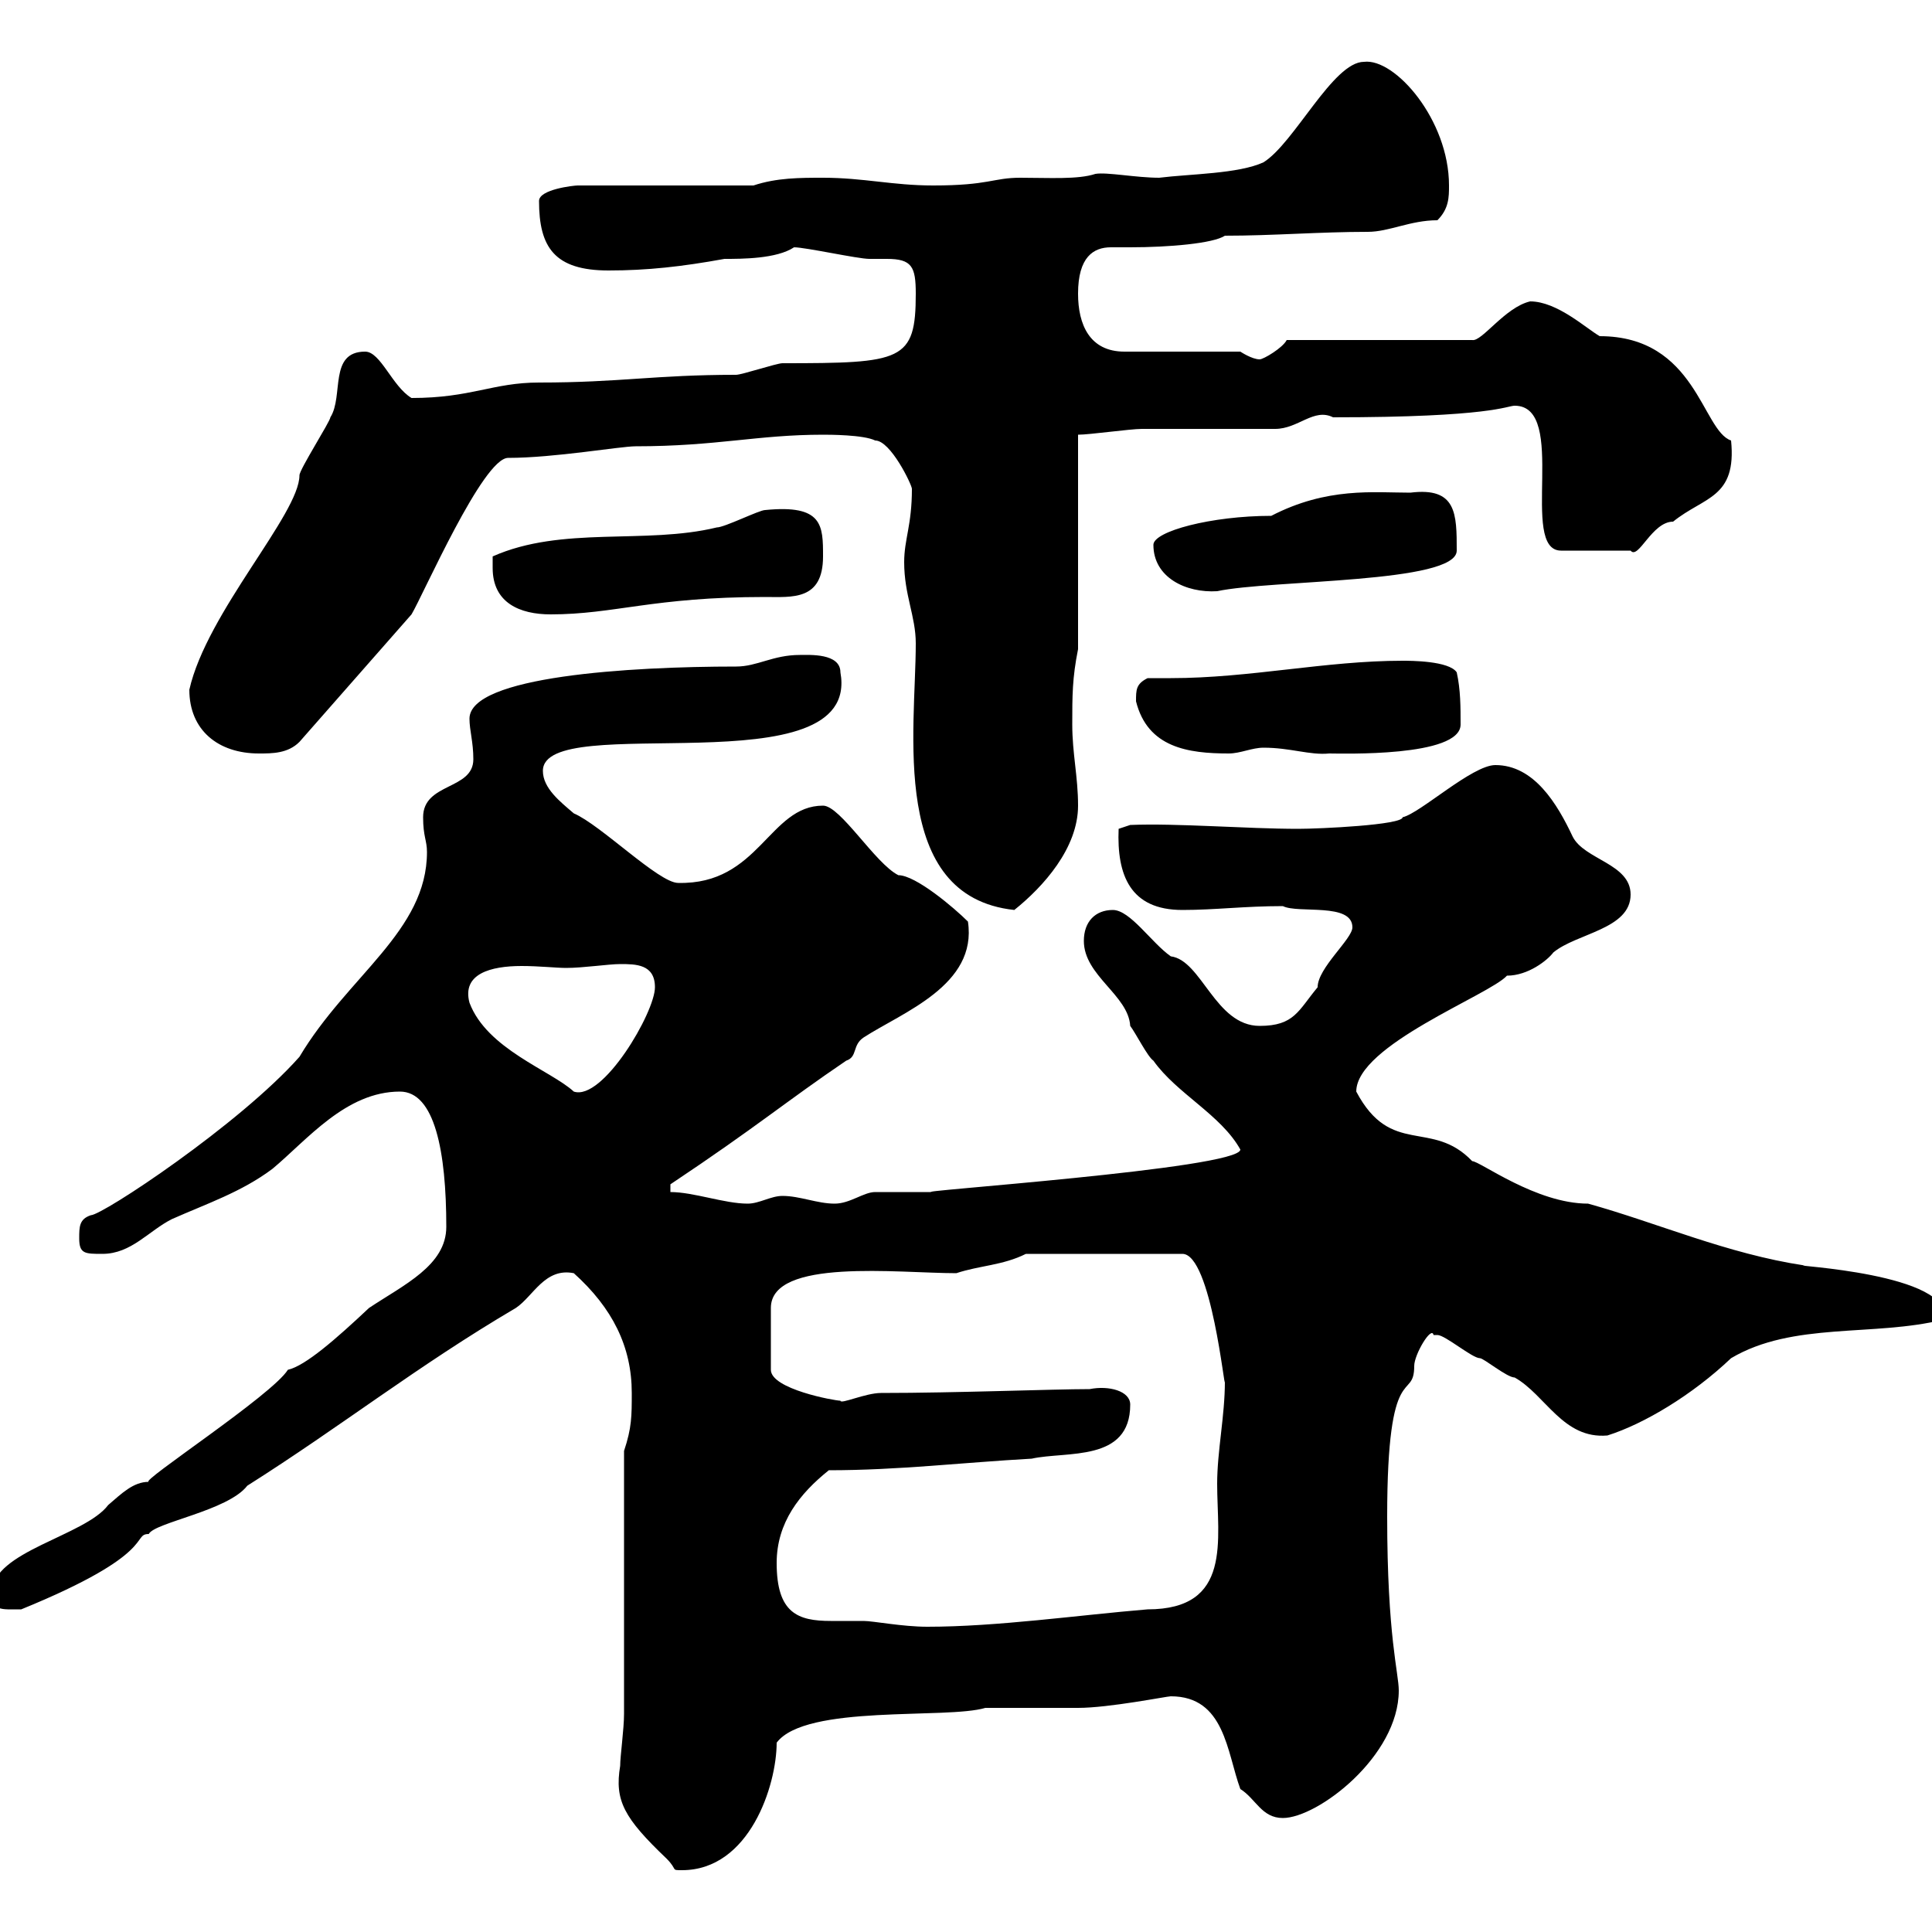 <svg xmlns="http://www.w3.org/2000/svg" xmlns:xlink="http://www.w3.org/1999/xlink" width="300" height="300"><path d="M96.30 274.20C95.40 279.60 96.90 282.30 103.50 288.60C105.30 290.40 104.10 290.40 105.90 290.40C116.40 290.40 120.60 277.20 120.60 270.60C125.10 264.60 147 267 153 265.20C154.80 265.20 165.60 265.20 167.40 265.20C172.20 265.20 181.20 263.40 181.80 263.40C190.20 263.40 190.50 272.10 192.60 277.80C195 279.30 195.90 282.30 199.20 282.30C204.60 282.30 217.20 272.70 217.20 262.50C217.20 259.80 215.40 254.10 215.40 235.50C215.40 210.60 219.60 217.80 219.60 212.10C219.60 210.30 222.30 205.80 222.60 207.30C222.60 207.30 223.20 207.30 223.20 207.30C224.40 207.30 228.60 210.90 229.80 210.90C230.40 210.90 234 213.90 235.20 213.90C240 216.60 242.70 223.50 249.60 222.90C255.30 221.10 262.80 216.60 268.80 210.90C278.40 205.20 291 207.60 301.80 204.90C303.60 197.70 277.20 196.50 280.20 196.50C268.20 194.70 257.40 189.90 246.60 186.90C238.50 186.90 229.80 180.30 228.60 180.30C222.30 173.70 216 179.70 210.60 169.50C210.60 162.30 231.30 154.50 234 151.50C237.30 151.50 240.30 149.10 241.20 147.90C244.80 144.90 253.20 144.30 253.20 138.90C253.20 134.10 246 133.50 244.20 129.90C241.80 124.80 238.20 118.80 232.20 118.80C228.60 118.80 220.50 126.30 217.80 126.90C217.80 128.10 204.90 128.70 201.60 128.70C193.50 128.70 182.70 127.80 175.50 128.10L173.70 128.70C173.40 135.90 175.50 141.30 183.60 141.30C188.70 141.30 193.20 140.70 199.20 140.70C201.60 141.90 210 140.10 210 144C210 145.80 204.60 150.30 204.60 153.30C201.60 156.90 201 159.30 195.60 159.30C188.70 159.30 186.60 149.10 181.80 148.50C178.80 146.40 175.50 141.30 172.80 141.30C170.10 141.30 168.30 143.10 168.30 146.10C168.30 151.50 175.20 154.50 175.50 159.30C176.40 160.50 178.20 164.10 179.10 164.70C182.70 169.80 189.60 173.10 192.60 178.50C192.60 181.50 139.50 185.10 144.90 185.10C144 185.10 136.80 185.10 135.90 185.10C134.10 185.10 132 186.90 129.60 186.90C126.90 186.90 124.20 185.70 121.50 185.70C119.70 185.70 117.90 186.90 116.10 186.90C112.50 186.90 107.70 185.10 104.10 185.10L104.10 183.90C117.60 174.90 122.10 171 131.40 164.70C133.20 164.10 132.30 162.30 134.10 161.10C140.10 157.20 151.80 153 150.30 143.10C148.20 141 142.20 135.90 139.50 135.90C135.90 134.10 130.50 125.10 127.80 125.10C119.40 125.10 117.90 137.40 105.30 137.10C102.30 137.10 93.30 128.10 89.10 126.30C87 124.50 84.30 122.40 84.30 119.70C84.30 110.10 133.80 122.70 130.50 104.40C130.50 101.40 125.70 101.70 124.20 101.70C120 101.70 117.60 103.50 114.30 103.50C97.80 103.50 72.90 105 72.90 111.60C72.90 113.40 73.50 115.20 73.50 117.90C73.50 122.70 65.70 121.50 65.70 126.90C65.70 129.90 66.30 130.50 66.30 132.30C66.30 144.60 54 151.50 46.50 164.10C37.20 174.60 15.90 188.70 14.10 188.70C12.30 189.30 12.30 190.50 12.30 192.30C12.30 194.70 13.20 194.70 15.90 194.70C20.40 194.70 23.10 191.10 26.70 189.30C32.10 186.90 37.50 185.10 42.30 181.50C47.70 177 53.70 169.50 62.10 169.50C67.50 169.50 69.30 178.80 69.30 190.50C69.30 196.50 62.70 199.50 57.30 203.10C52.20 207.90 47.40 212.10 44.70 212.70C42.30 216.60 21.60 230.10 23.10 230.10C20.70 230.10 18.90 231.90 16.80 233.70C13.20 238.50-1.20 240.90-1.20 247.20C-1.20 250.20 0 249.90 3.30 249.90C24.60 241.20 20.40 238.20 23.10 238.20C24 236.40 35.40 234.60 38.40 230.70C53.10 221.40 64.80 212.10 80.10 203.10C82.80 201.30 84.60 196.80 89.10 197.70C95.10 203.10 98.10 209.10 98.10 216.30C98.10 219.90 98.10 221.70 96.90 225.30L96.90 266.10C96.90 268.50 96.30 272.70 96.30 274.20ZM120.60 242.70C120.60 236.40 124.20 231.90 128.70 228.30C139.50 228.30 149.40 227.10 160.20 226.50C165.60 225.30 175.50 227.10 175.50 218.10C175.50 216 172.20 215.10 169.20 215.70C163.50 215.70 148.50 216.30 136.80 216.30C134.40 216.30 130.50 218.10 130.50 217.50C129.60 217.50 119.70 215.70 119.70 212.70L119.70 203.10C119.70 195.30 139.50 197.70 148.50 197.70C152.10 196.50 155.70 196.50 159.30 194.70L183.60 194.70C188.10 194.70 190.20 216.60 190.20 214.50C190.20 219.90 189 225.30 189 230.40C189 239.10 191.40 249.90 178.20 249.90C167.40 250.80 154.80 252.60 144 252.60C140.10 252.60 135.60 251.70 134.10 251.70C132.30 251.70 130.50 251.70 129 251.70C123.90 251.70 120.60 250.50 120.60 242.70ZM72.90 155.70C71.70 151.20 76.20 150 81 150C83.70 150 86.40 150.30 87.90 150.30C90.60 150.30 94.50 149.70 96.30 149.70C98.70 149.70 101.70 149.70 101.70 153.30C101.70 157.20 93.60 171 89.10 169.50C85.50 166.20 75.60 162.90 72.90 155.70ZM140.40 87.30C140.40 92.40 142.20 95.70 142.20 99.90C142.20 113.40 138 139.20 157.50 141.30C162 137.70 167.40 131.70 167.40 125.10C167.40 120.60 166.50 117 166.50 112.50C166.50 108 166.50 105.30 167.40 100.80L167.40 67.50C169.20 67.50 175.50 66.60 177.30 66.60C180 66.60 195.60 66.60 198 66.60C201.60 66.60 204 63.30 207 64.80C231.60 64.80 234 63 235.20 63C243.60 63 235.80 85.50 242.40 85.50L253.20 85.50C254.40 87 256.50 81 259.80 81C264.60 77.10 269.70 77.40 268.80 68.40C264.30 66.90 263.40 52.20 248.40 52.20C246.30 51 241.80 46.80 237.60 46.80C233.70 47.70 230.10 53.10 228.60 52.80L199.80 52.80C199.20 54 196.20 55.80 195.60 55.80C194.40 55.80 192.60 54.60 192.60 54.60L174.60 54.60C169.20 54.60 167.40 50.40 167.40 45.60C167.40 39.90 169.80 38.40 172.50 38.40C173.40 38.40 174.30 38.40 175.50 38.40C181.50 38.40 188.40 37.80 190.20 36.60C197.70 36.60 204.90 36 212.40 36C215.70 36 219 34.20 223.20 34.20C225 32.40 225 30.60 225 28.80C225 18.60 216.60 9 211.80 9.60C207 9.60 201 22.20 196.20 25.20C192.30 27 184.80 27 180 27.60C176.40 27.60 171.90 26.70 170.10 27C167.40 27.90 162.90 27.60 158.40 27.60C154.20 27.60 153.60 28.80 144.90 28.80C138.60 28.80 134.10 27.60 127.80 27.60C124.20 27.60 120.60 27.60 117 28.80L89.70 28.80C89.10 28.80 83.70 29.40 83.70 31.20C83.70 38.40 86.10 42 94.50 42C100.50 42 105.90 41.40 112.50 40.20C115.20 40.20 120.60 40.20 123.30 38.40C125.10 38.40 133.20 40.20 135 40.20C135.90 40.20 136.50 40.20 137.70 40.20C141.60 40.20 142.20 41.40 142.20 45.60C142.20 56.10 140.10 56.40 121.50 56.40C120.60 56.40 115.20 58.20 114.30 58.20C101.70 58.20 96.30 59.40 83.70 59.40C76.50 59.40 73.20 61.80 63.90 61.80C60.90 60 59.10 54.60 56.70 54.60C51 54.60 53.40 61.50 51.30 64.80C51.30 65.40 46.50 72.90 46.50 73.80C46.50 79.80 32.10 95.10 29.40 107.10C29.40 113.40 33.90 117 40.20 117C42.30 117 44.70 117 46.50 115.20L63.90 95.40C65.70 92.40 75 71.10 78.90 71.10C86.10 71.10 96.30 69.30 98.70 69.30C111.30 69.30 117.60 67.50 127.80 67.50C128.70 67.50 134.10 67.50 135.90 68.40C138.30 68.40 141.60 75.30 141.60 75.90C141.60 81.60 140.40 83.70 140.40 87.30ZM176.40 108.90C178.20 116.10 184.50 117 190.80 117C192.60 117 194.40 116.10 196.20 116.10C200.40 116.10 203.40 117.30 206.40 117C208.20 117 226.80 117.60 226.80 112.50C226.80 109.80 226.80 107.10 226.20 104.40C225 102.60 219 102.60 217.80 102.60C205.80 102.60 194.10 105.30 181.80 105.30C180.90 105.30 179.40 105.30 178.20 105.30C176.40 106.20 176.40 107.10 176.40 108.90ZM76.50 88.20C76.50 93.60 80.70 95.40 85.50 95.40C95.40 95.40 101.40 92.70 118.80 92.70C123 92.70 127.80 93.30 127.80 86.40C127.80 81.60 127.80 78.30 118.80 79.20C117.90 79.20 112.50 81.90 111.30 81.90C100.20 84.60 87.30 81.60 76.50 86.40C76.50 86.40 76.50 88.20 76.50 88.20ZM179.10 84.60C179.10 89.70 184.20 92.10 189 91.80C197.40 90 226.20 90.60 226.20 85.50C226.20 79.80 226.20 75.60 219 76.50C213.30 76.50 206.10 75.60 197.40 80.10C188.10 80.10 179.10 82.50 179.10 84.60Z"/></svg>